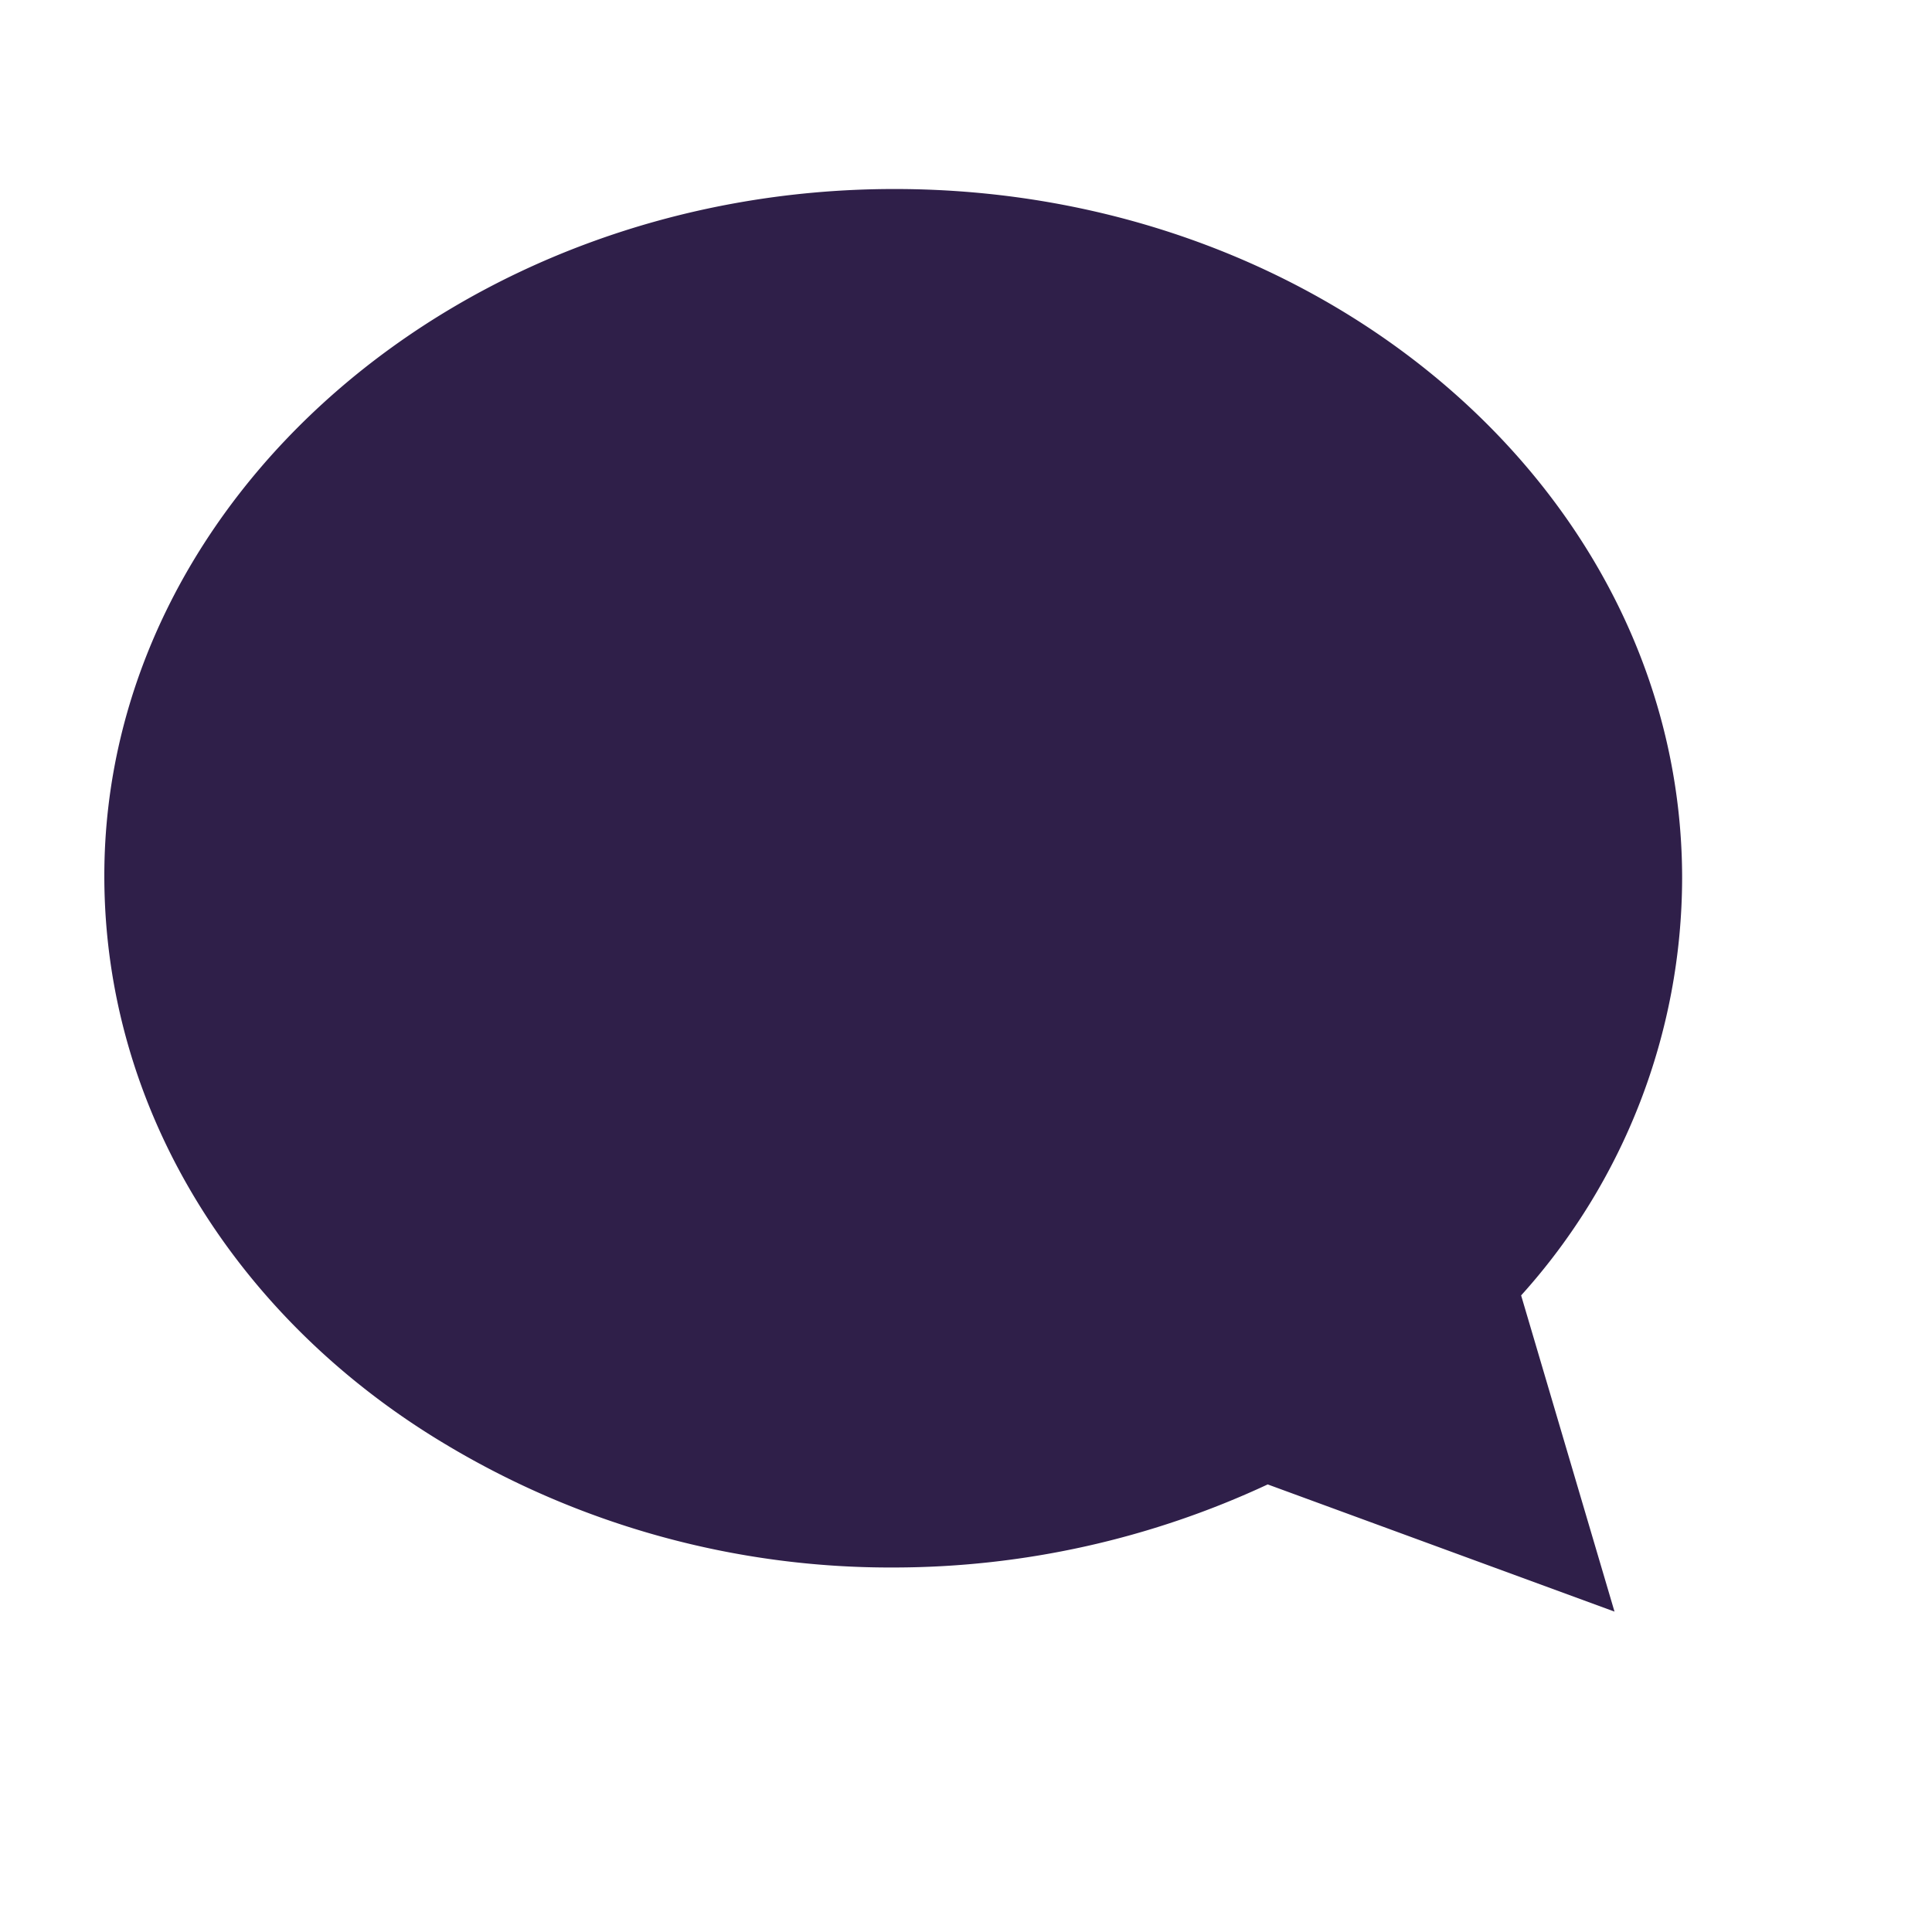 <svg xmlns="http://www.w3.org/2000/svg" viewBox="0 0 60 60" fill="#2f1f49"><path class="stroke-path" d="M27.78,5.87c13.52,0,24.46,9.58,24.46,21.41a19.4,19.4,0,0,1-5,12.95h0l2.9,9.82L39.37,46.1h0a27.51,27.51,0,0,1-11.59,2.58,26.84,26.84,0,0,1-14-3.86C7.42,41,3.24,34.52,3.24,27.2,3.24,15.53,14.26,5.87,27.78,5.87Z"></path></svg>
